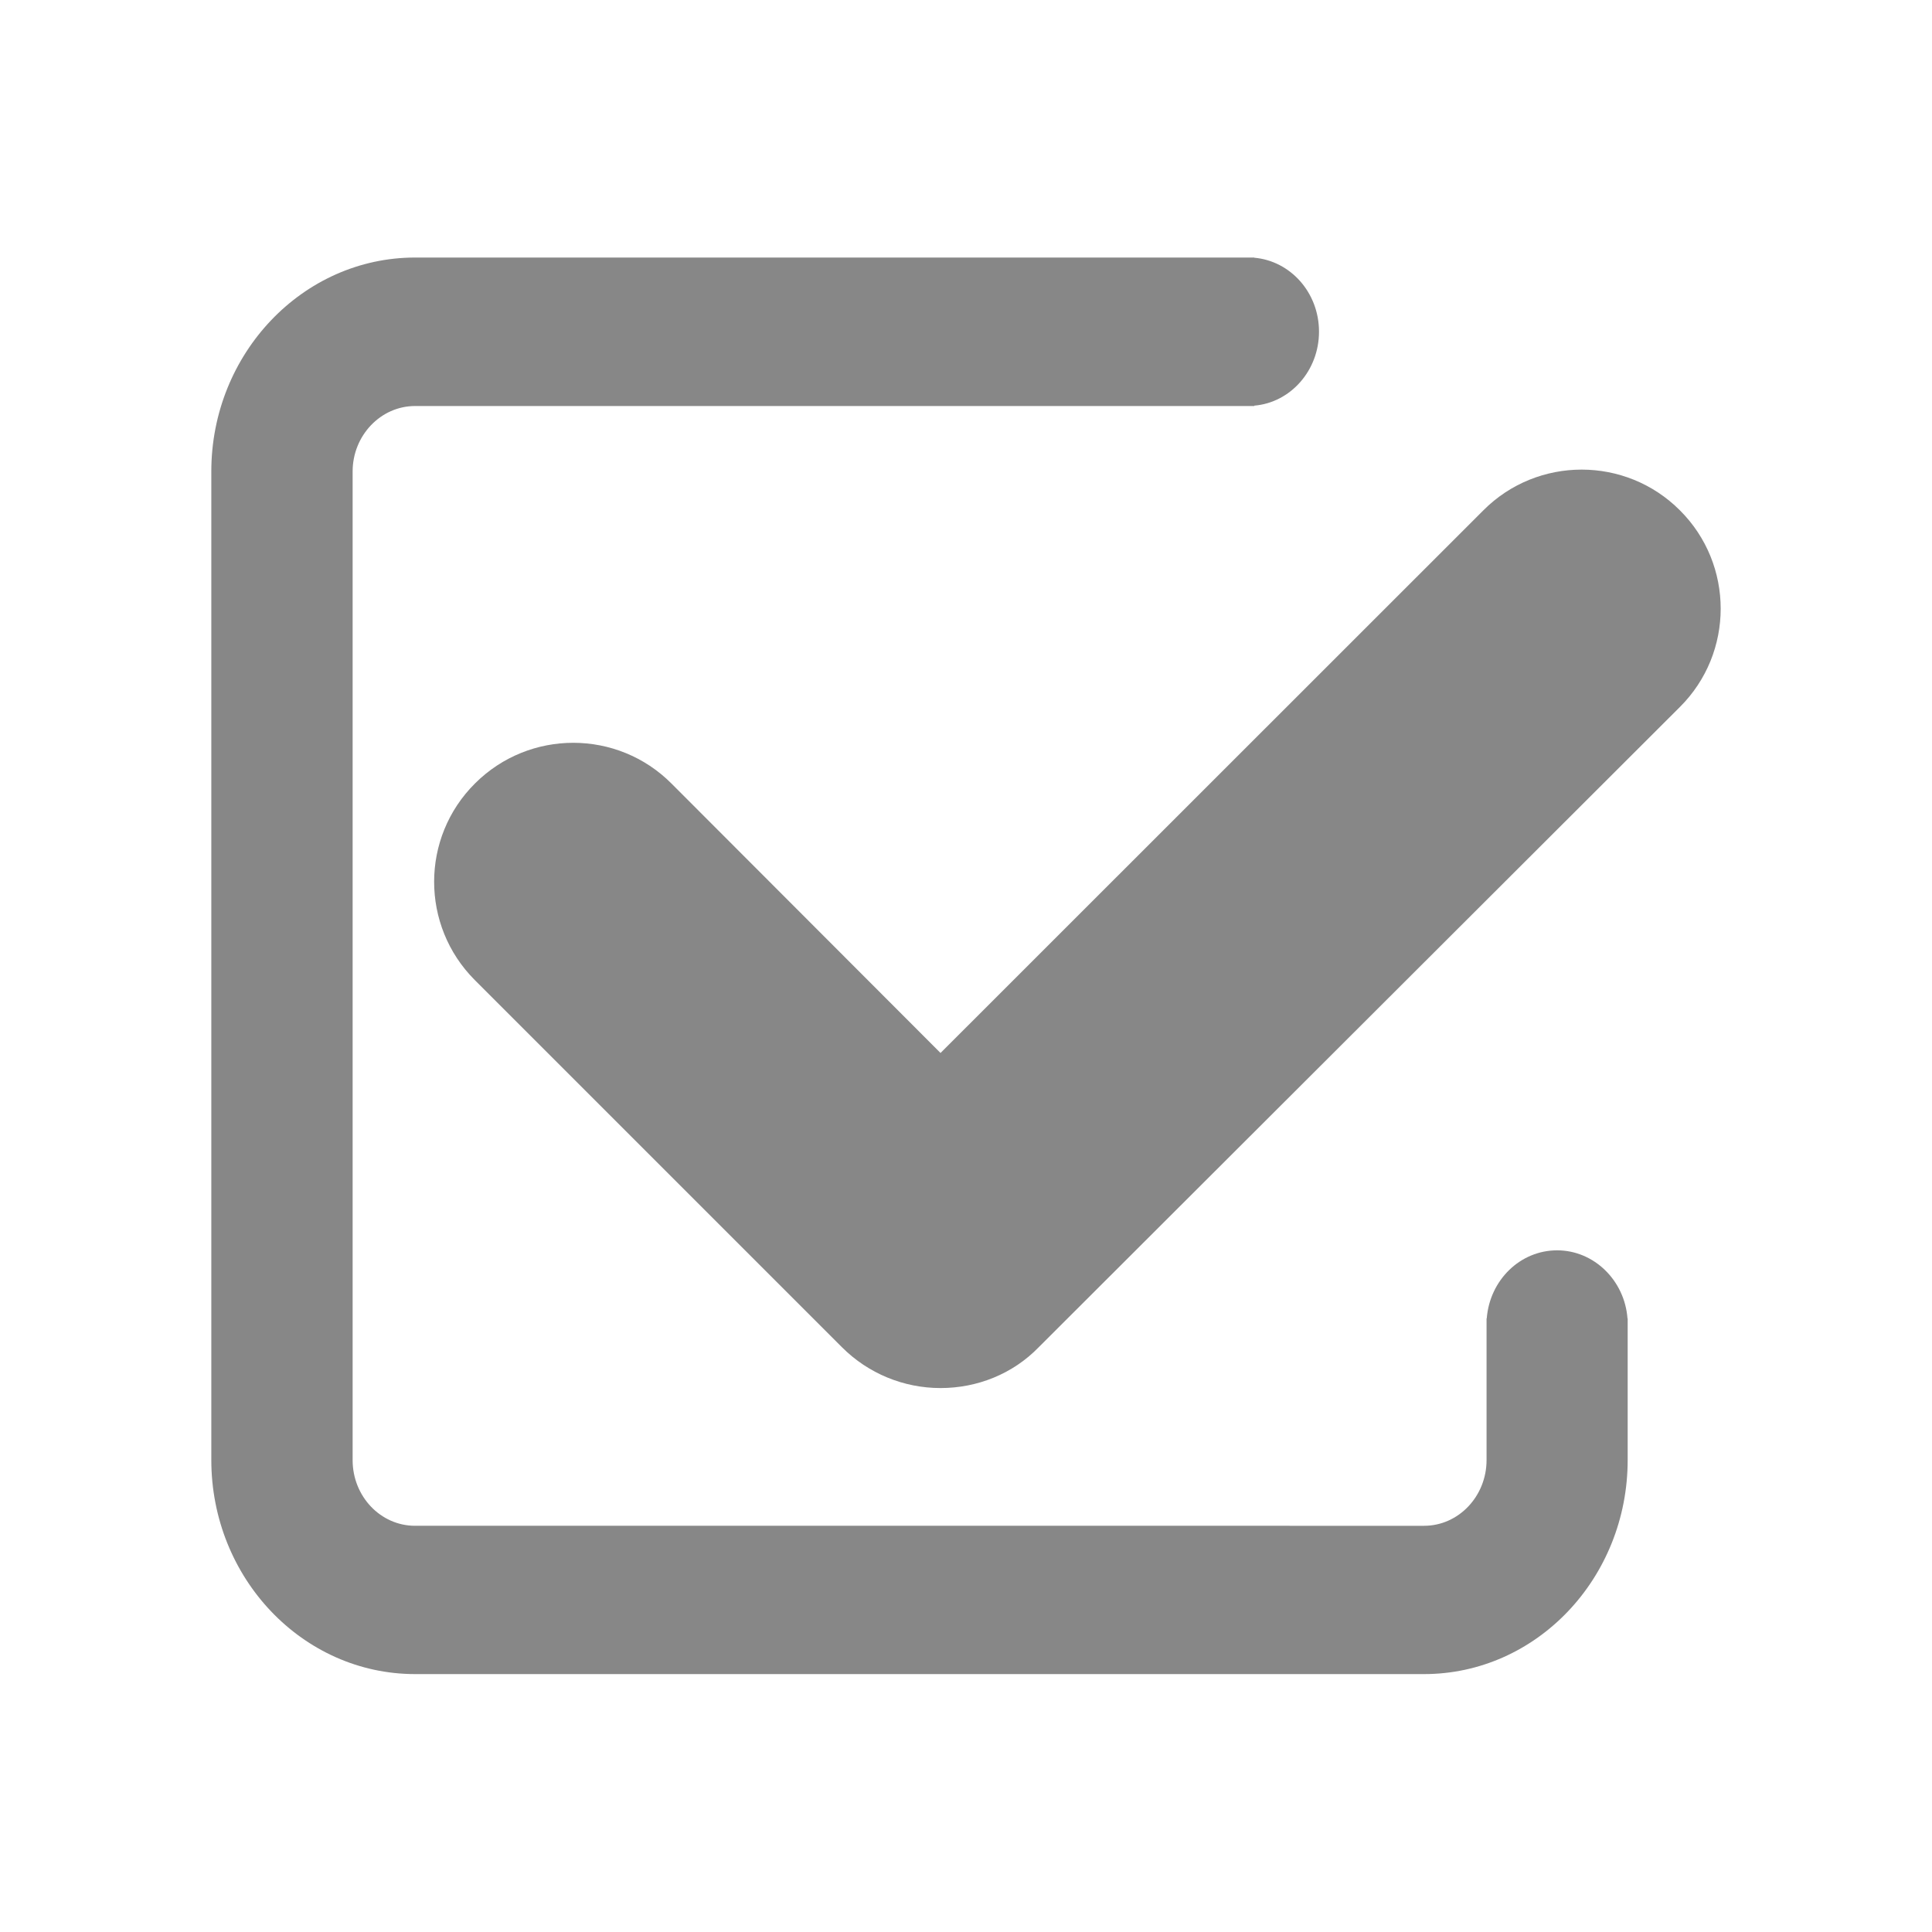 <?xml version="1.0" standalone="no"?><!DOCTYPE svg PUBLIC "-//W3C//DTD SVG 1.1//EN" "http://www.w3.org/Graphics/SVG/1.1/DTD/svg11.dtd"><svg t="1600850214816" class="icon" viewBox="0 0 1024 1024" version="1.1" xmlns="http://www.w3.org/2000/svg" p-id="12127" xmlns:xlink="http://www.w3.org/1999/xlink" width="128" height="128"><defs><style type="text/css"></style></defs><path d="M862.7 698.8h-0.1c-1.5-20.1-17.7-36.1-37.3-36.1-19.6 0-35.7 15.8-37.3 36.1h-0.1v75.1c0 19.1-14.8 34.8-33.1 34.8H220c-18.3 0-33.1-15.6-33.1-34.8v-524c0-19.1 14.9-34.7 33.1-34.7h444.8v-0.2c19.2-1.6 34.3-18.6 34.3-39.2 0-20.7-15.1-37.5-34.3-39.2v-0.1H220c-59.5 0-108 50.9-108 113.4v523.9c0 62.6 48.4 113.5 108 113.5h534.8c59.5 0 107.9-50.8 107.9-113.5v-75z m0 0" p-id="12128" fill="#878787"></path><path d="M498.5 735.7c-19.5 0-38.3-7.7-52.2-21.6L251.6 519.4c-28.7-28.8-28.7-75.5 0.2-104.2 28.8-28.7 75.5-28.7 104.2 0.2l142.5 142.7 287.7-287.6c28.7-28.8 75.5-28.8 104.2 0 28.8 28.7 28.8 75.5 0 104.2L550.5 714.1c-13.7 14.1-32.5 21.6-52 21.6z m0 0" p-id="12129" fill="#878787"></path></svg>